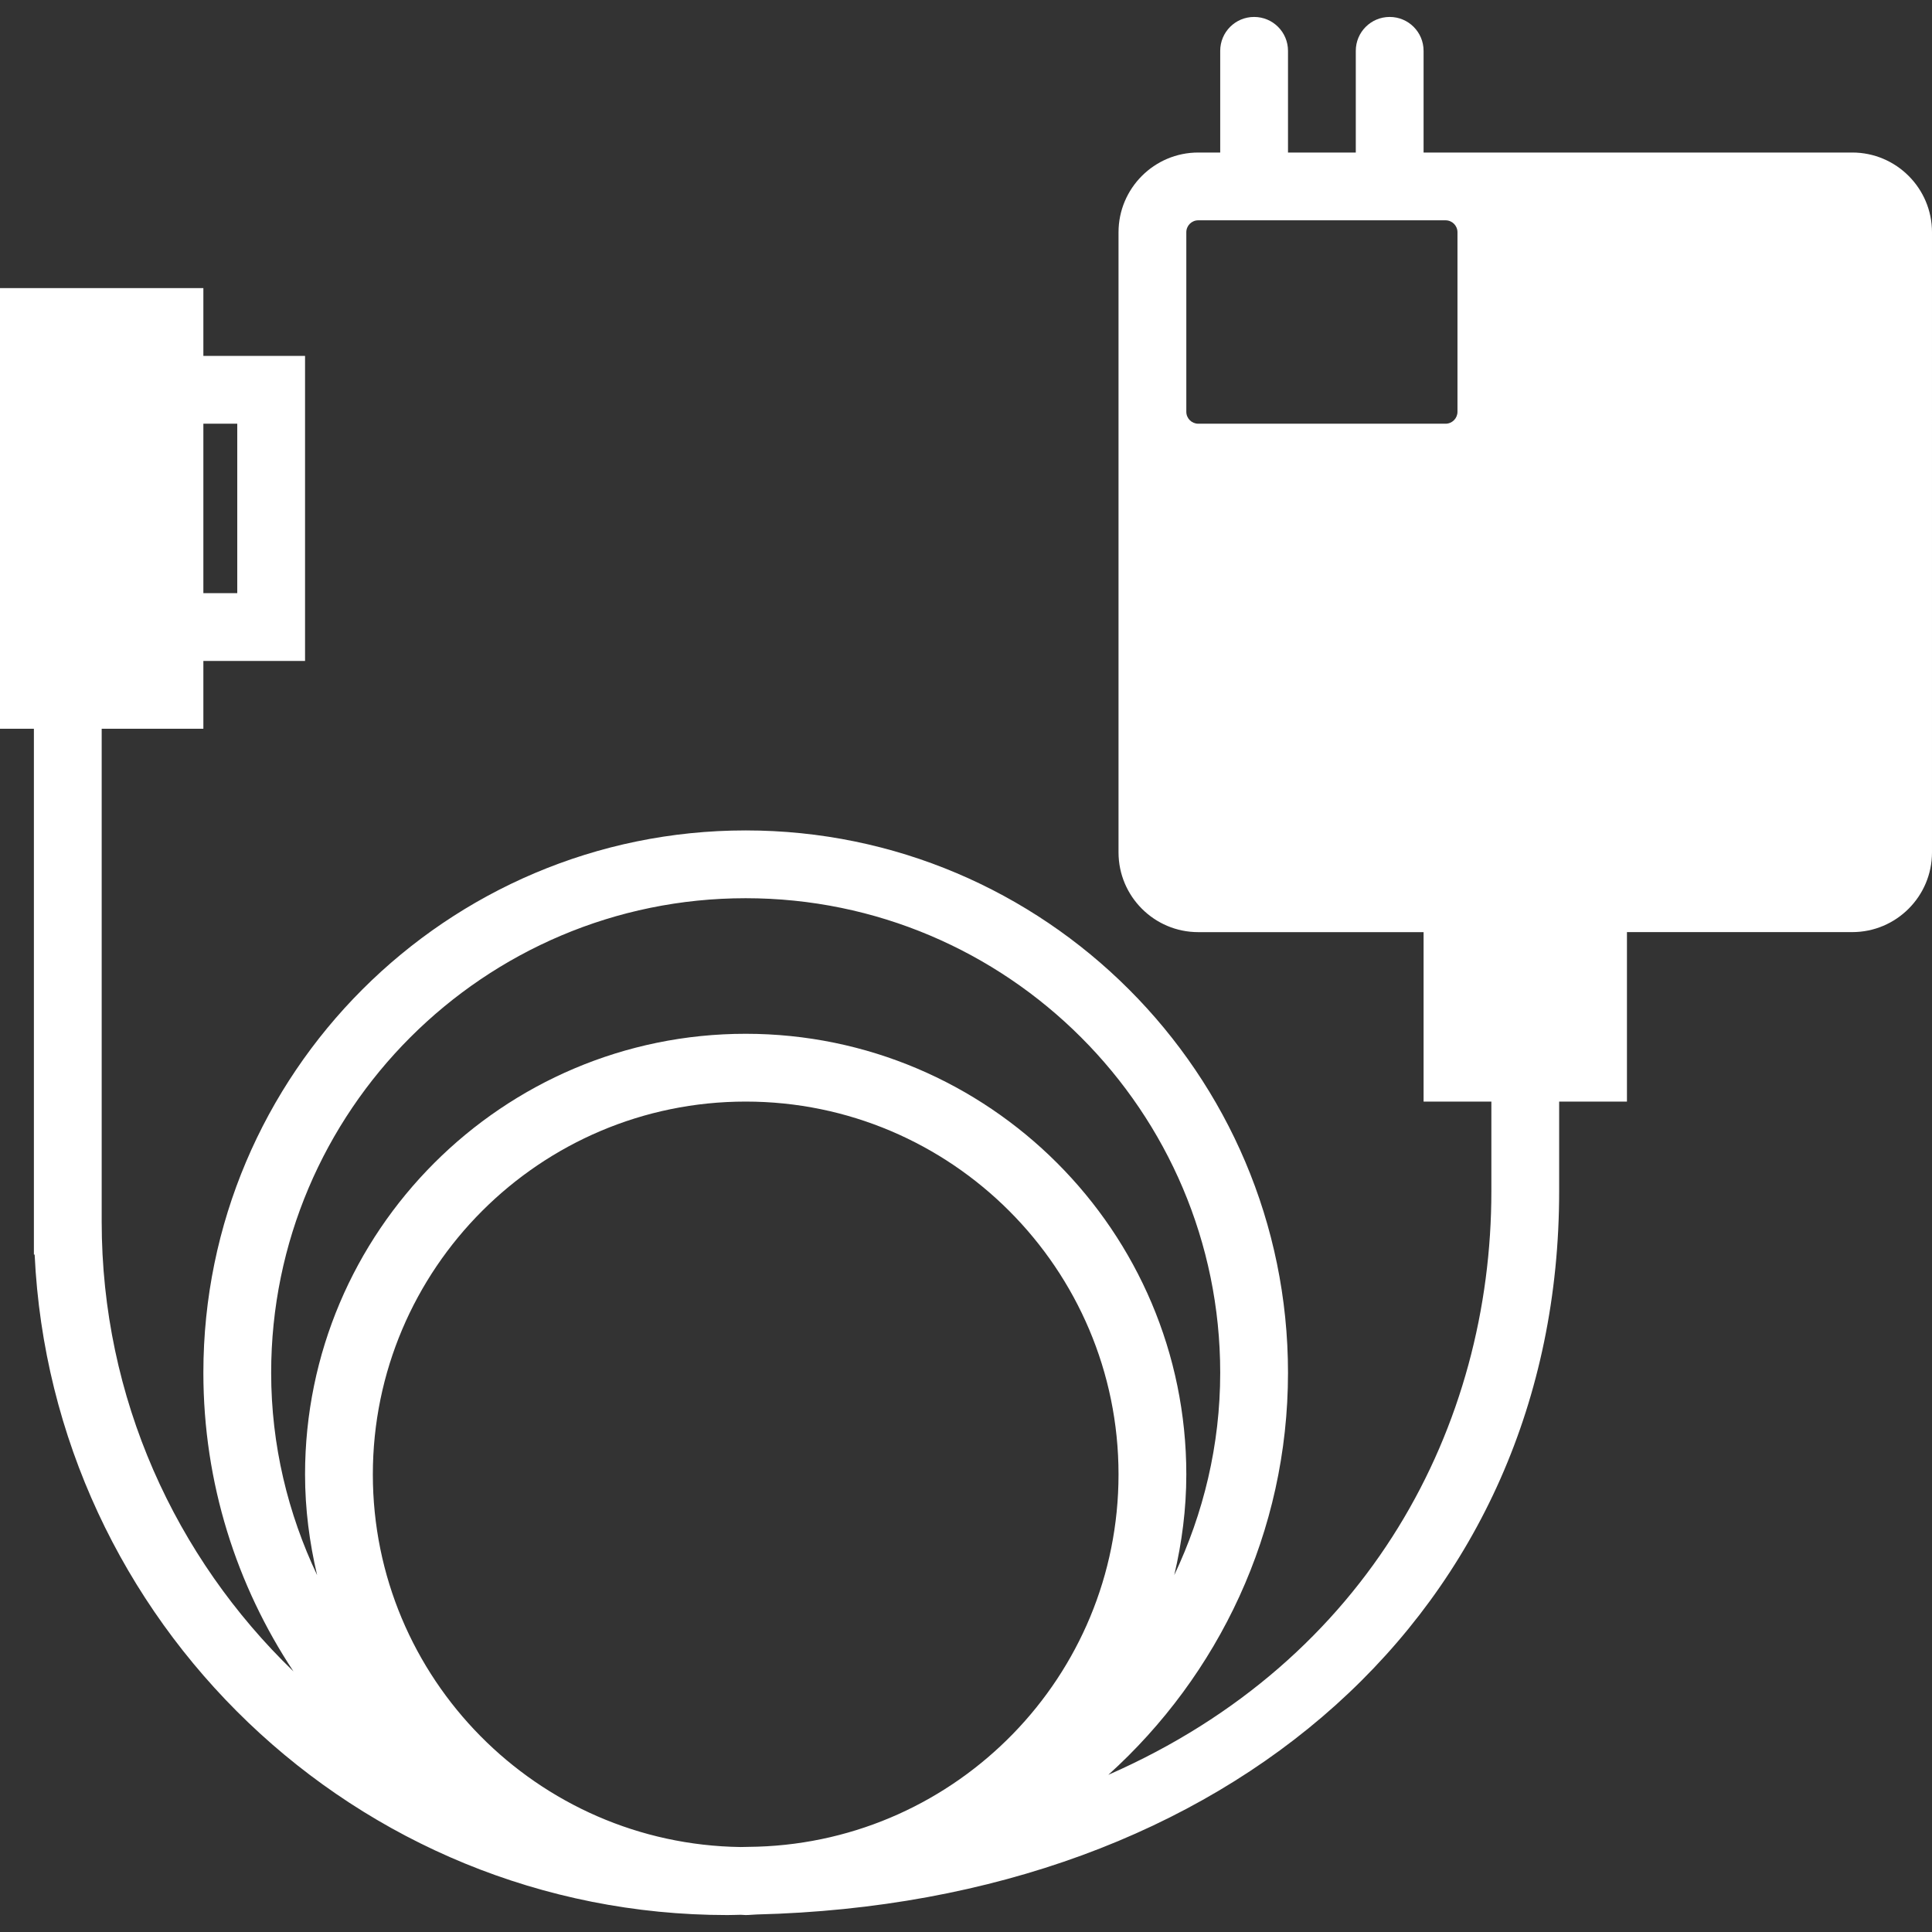 <?xml version="1.0" encoding="iso-8859-1"?>
<!-- Generator: Adobe Illustrator 19.0.0, SVG Export Plug-In . SVG Version: 6.00 Build 0)  -->
<svg xmlns="http://www.w3.org/2000/svg" xmlns:xlink="http://www.w3.org/1999/xlink" version="1.1" id="Capa_1" x="0px" y="0px" viewBox="0 0 57 57" style="enable-background:new 0 0 57 57;" xml:space="preserve" width="512px" height="512px">
<rect x="0" y="0" width="57" height="57" fill="#333333" stroke="none"/>
<path d="M54.648,4.5h-12H42v-3c0-0.553-0.447-1-1-1s-1,0.447-1,1v3h-2v-3c0-0.553-0.447-1-1-1s-1,0.447-1,1v3h-0.648  C34.055,4.5,33,5.555,33,6.852v5.297v13c0,1.297,1.055,2.352,2.352,2.352H42v5h2v2.648c0,6.891-3.569,13.824-11.301,17.214  C35.945,49.432,38,45.207,38,40.5c0-8.822-7.178-16-16-16s-16,7.178-16,16c0,3.255,0.982,6.282,2.658,8.811  C5.177,45.952,3,41.25,3,36.041V21.5h3v-2h3v-9H6v-2H0v13h1v15.514h0.022C1.533,47.845,10.504,56.5,21.459,56.5  c0.132,0,0.262-0.006,0.393-0.008c0.05,0,0.098,0.008,0.148,0.008c0.11,0,0.217-0.014,0.326-0.017  C36.309,56.138,46,47.466,46,35.148V32.5h2v-5h6.648c1.297,0,2.352-1.055,2.352-2.352V6.852C57,5.555,55.945,4.5,54.648,4.5z   M7,12.5v5H6v-5H7z M22.343,54.483c-0.164,0.004-0.328,0.008-0.494,0.01C15.853,54.41,11,49.514,11,43.5c0-6.065,4.935-11,11-11  s11,4.935,11,11C33,49.45,28.249,54.299,22.343,54.483z M22,26.5c7.72,0,14,6.28,14,14c0,2.137-0.496,4.156-1.356,5.971  C34.869,45.515,35,44.523,35,43.5c0-7.168-5.832-13-13-13s-13,5.832-13,13c0,1.023,0.131,2.015,0.356,2.971  C8.496,44.656,8,42.637,8,40.5C8,32.78,14.28,26.5,22,26.5z M35,6.852C35,6.657,35.157,6.5,35.352,6.5h7.297  C42.843,6.5,43,6.657,43,6.852v5.297c0,0.194-0.157,0.352-0.352,0.352h-7.297C35.157,12.5,35,12.343,35,12.148V6.852z" fill="#FFFFFF"/>
<g>
</g>
<g>
</g>
<g>
</g>
<g>
</g>
<g>
</g>
<g>
</g>
<g>
</g>
<g>
</g>
<g>
</g>
<g>
</g>
<g>
</g>
<g>
</g>
<g>
</g>
<g>
</g>
<g>
</g>
</svg>

